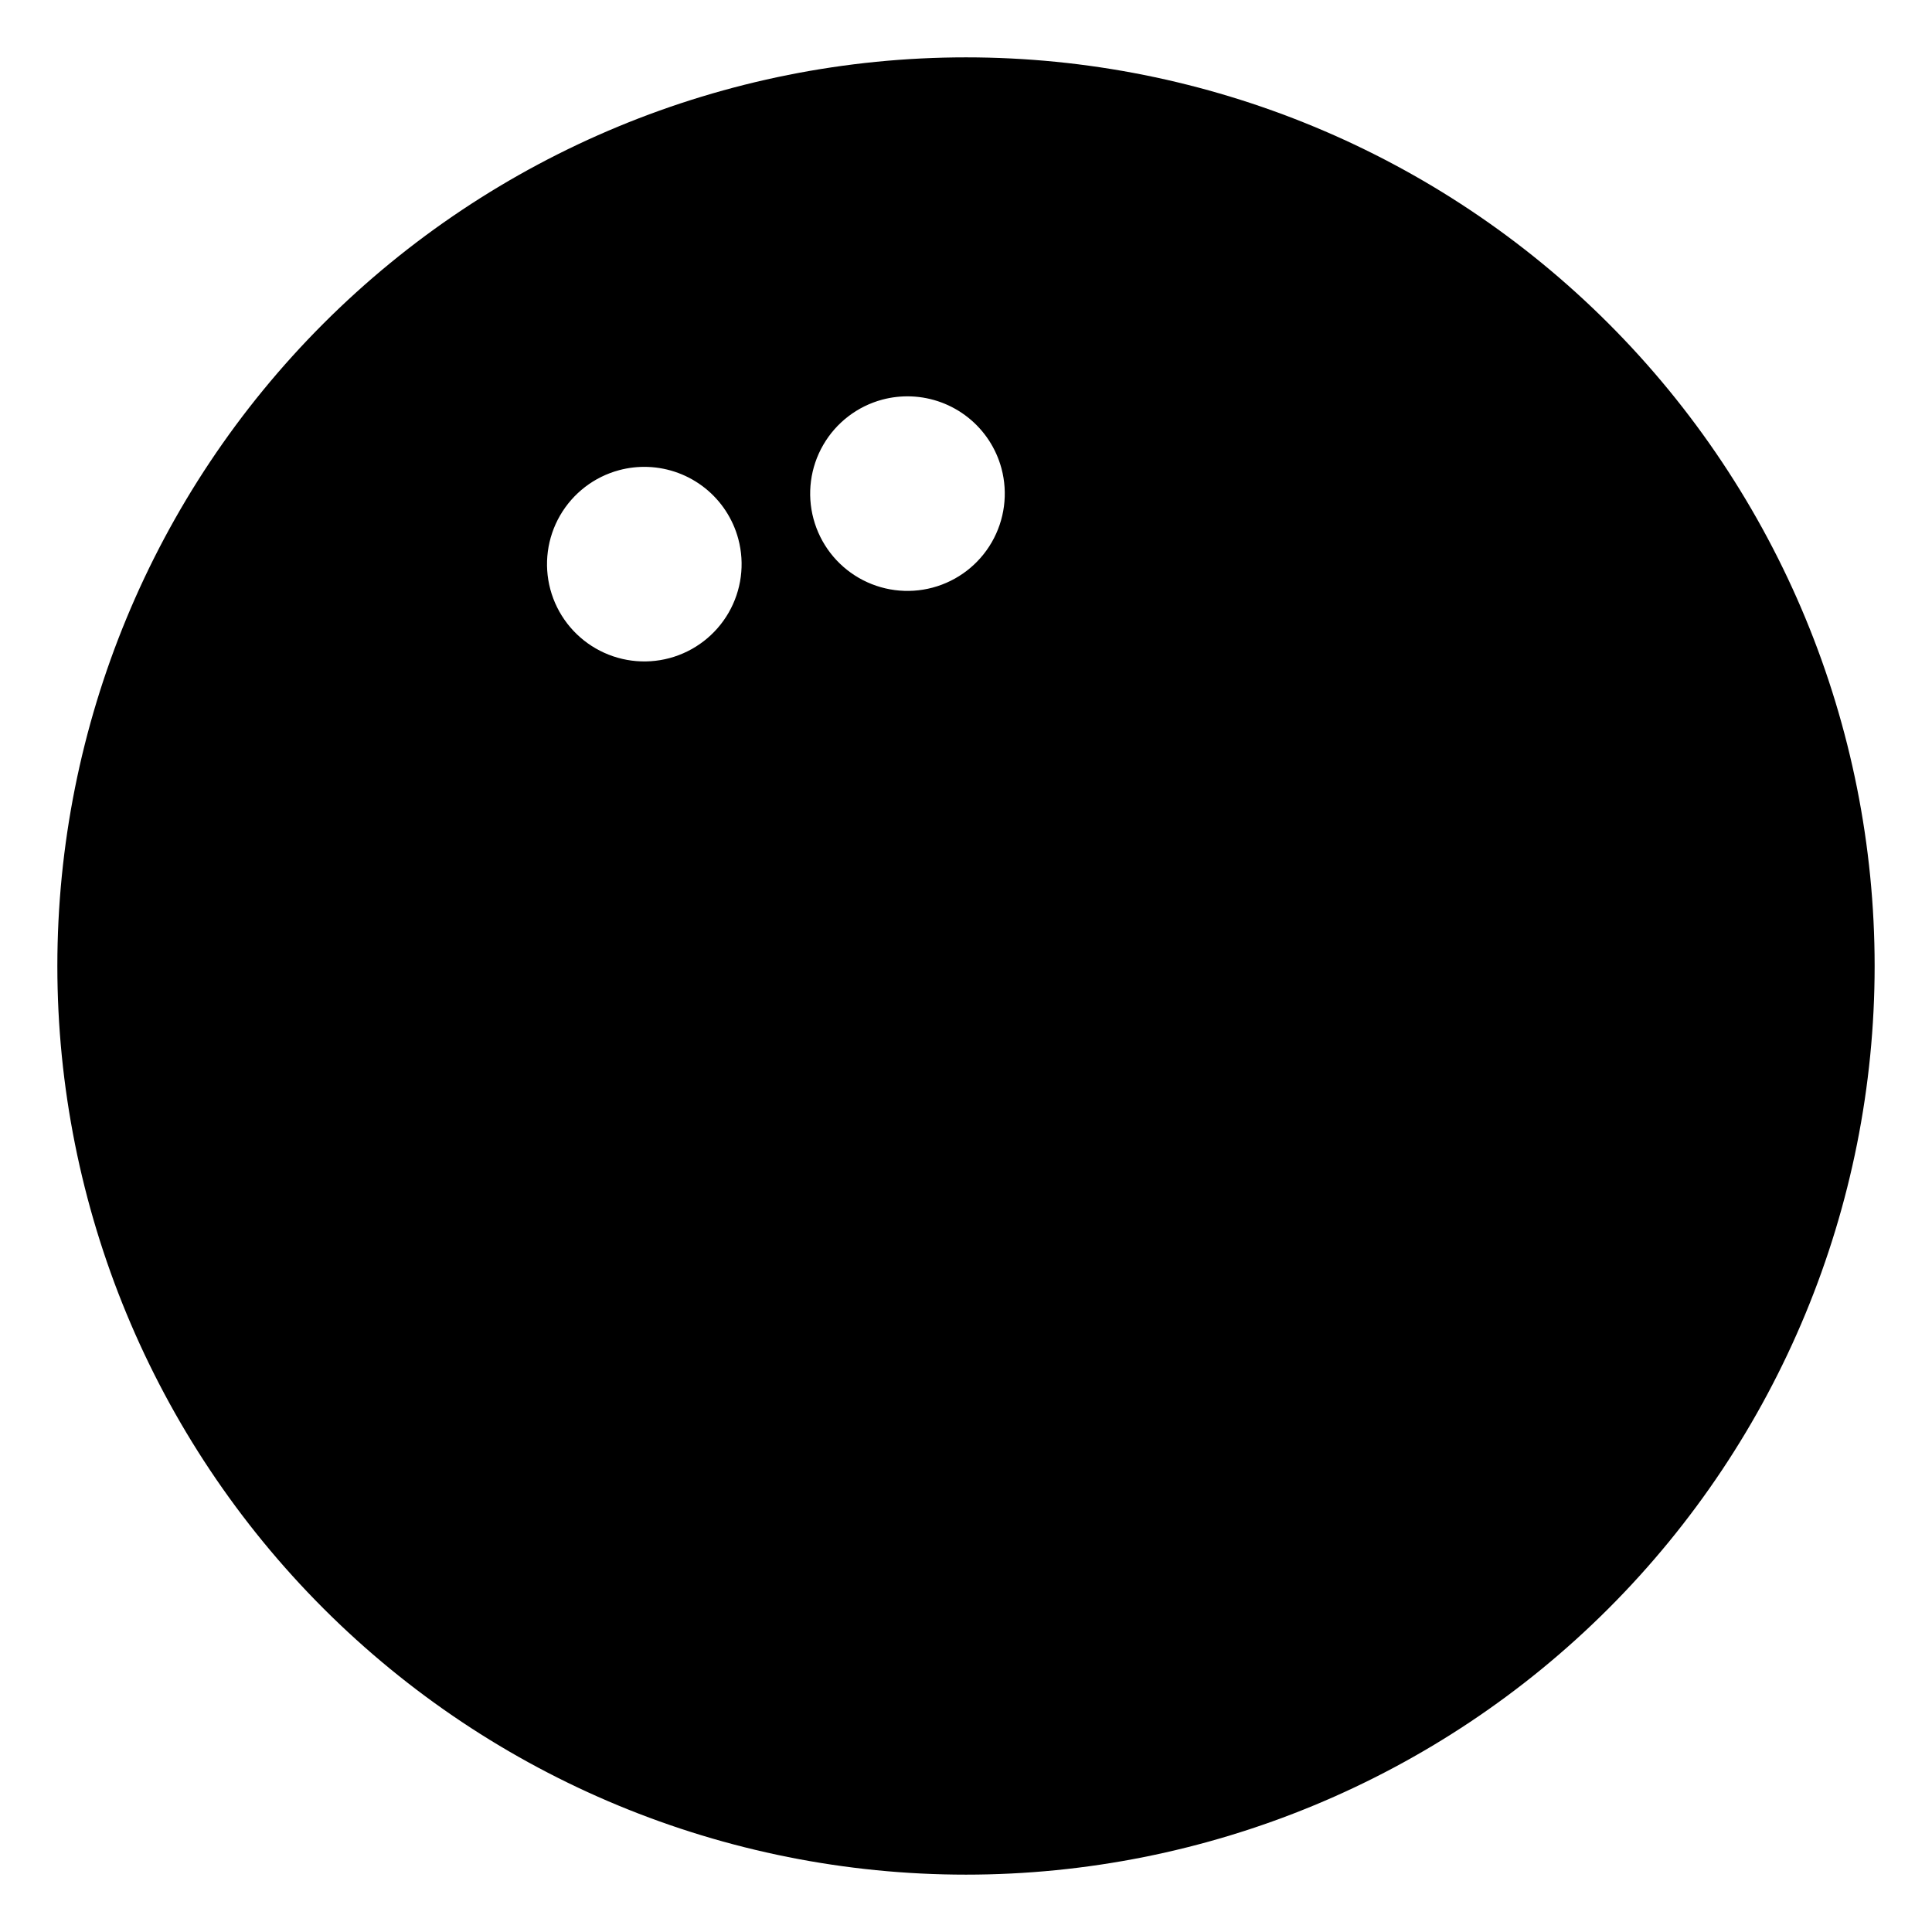 <?xml version="1.0" encoding="UTF-8"?>
<!-- Uploaded to: ICON Repo, www.iconrepo.com, Generator: ICON Repo Mixer Tools -->
<svg fill="#000000" width="800px" height="800px" version="1.1" viewBox="144 144 512 512" xmlns="http://www.w3.org/2000/svg">
 <path d="m400 159.2c-63.863 0.004-125.11 25.371-170.27 70.531-45.16 45.156-70.527 106.4-70.531 170.27 0.004 63.859 25.371 125.11 70.531 170.27 45.156 45.156 106.4 70.527 170.27 70.527 63.859 0 125.11-25.371 170.27-70.527 45.156-45.16 70.527-106.41 70.527-170.27 0-63.863-25.371-125.11-70.527-170.27-45.16-45.16-106.41-70.527-170.27-70.531zm-14.527 89.852c5.504 0.211 10.797 2.176 15.102 5.613 4.305 3.434 7.398 8.156 8.824 13.473 1.77 6.606 0.844 13.645-2.578 19.566-3.418 5.926-9.051 10.246-15.656 12.016-6.606 1.77-13.645 0.844-19.566-2.574-5.922-3.418-10.242-9.047-12.016-15.652-1.773-6.606-0.848-13.648 2.574-19.57 3.418-5.926 9.055-10.25 15.66-12.02 2.496-0.664 5.078-0.949 7.656-0.852zm-69.738 18.688c5.5 0.211 10.793 2.176 15.098 5.609 4.305 3.434 7.398 8.156 8.824 13.477 1.77 6.606 0.844 13.645-2.578 19.566-3.418 5.922-9.051 10.242-15.656 12.016-6.606 1.77-13.641 0.844-19.562-2.574-5.922-3.418-10.246-9.047-12.02-15.652-1.77-6.606-0.84-13.645 2.578-19.566 3.422-5.922 9.051-10.246 15.66-12.016 2.492-0.668 5.074-0.957 7.656-0.859z"/>
</svg>